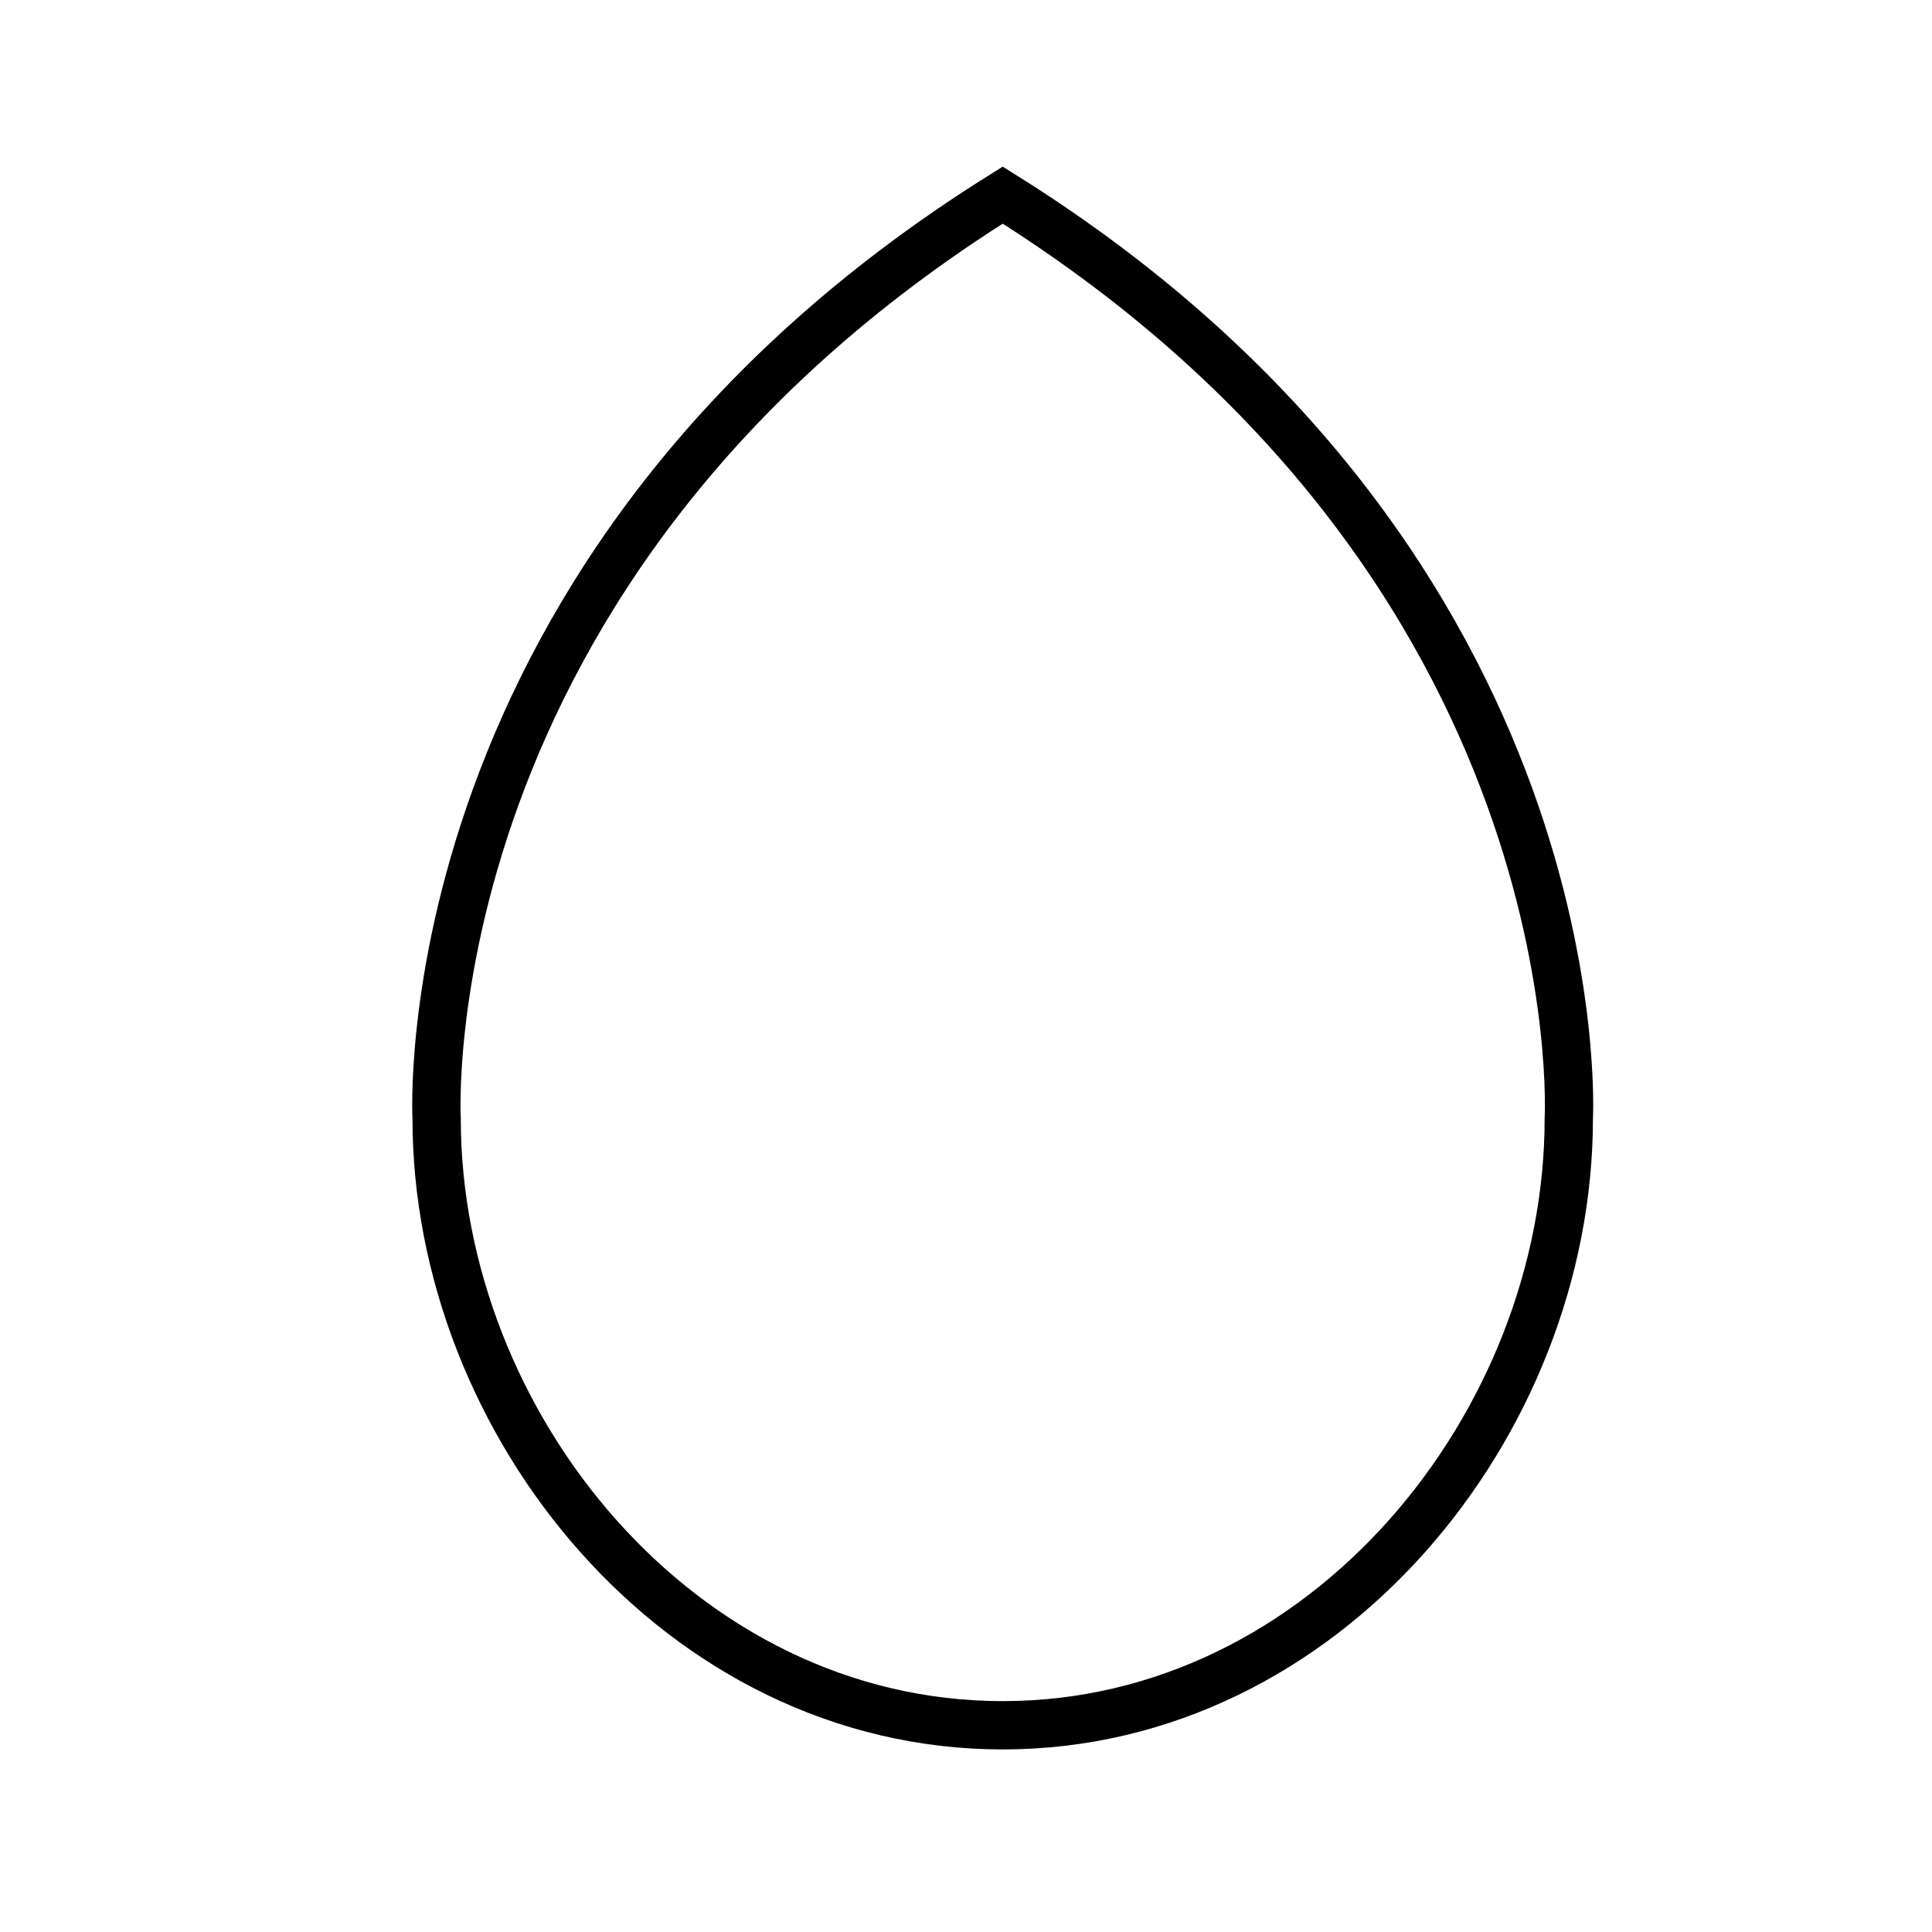 <svg xml:space="preserve" style="enable-background:new 0 0 100 100;" viewBox="0 0 100 100" y="0px" x="0px" xmlns:xlink="http://www.w3.org/1999/xlink" xmlns="http://www.w3.org/2000/svg" id="Layer_1" version="1.1">
<style type="text/css">
	.st0{fill:none;stroke:#000000;stroke-width:2.5;stroke-miterlimit:10;}
</style>
<g>
	<path d="M81.2,57.9c0,0,1.6-28.5-29.3-47.8h0C21,29.4,22.6,57.9,22.6,57.9c0,15.8,12.6,31.4,29.3,31.4
		S81.2,73.7,81.2,57.9L81.2,57.9z" class="st0"></path>
</g>
</svg>
